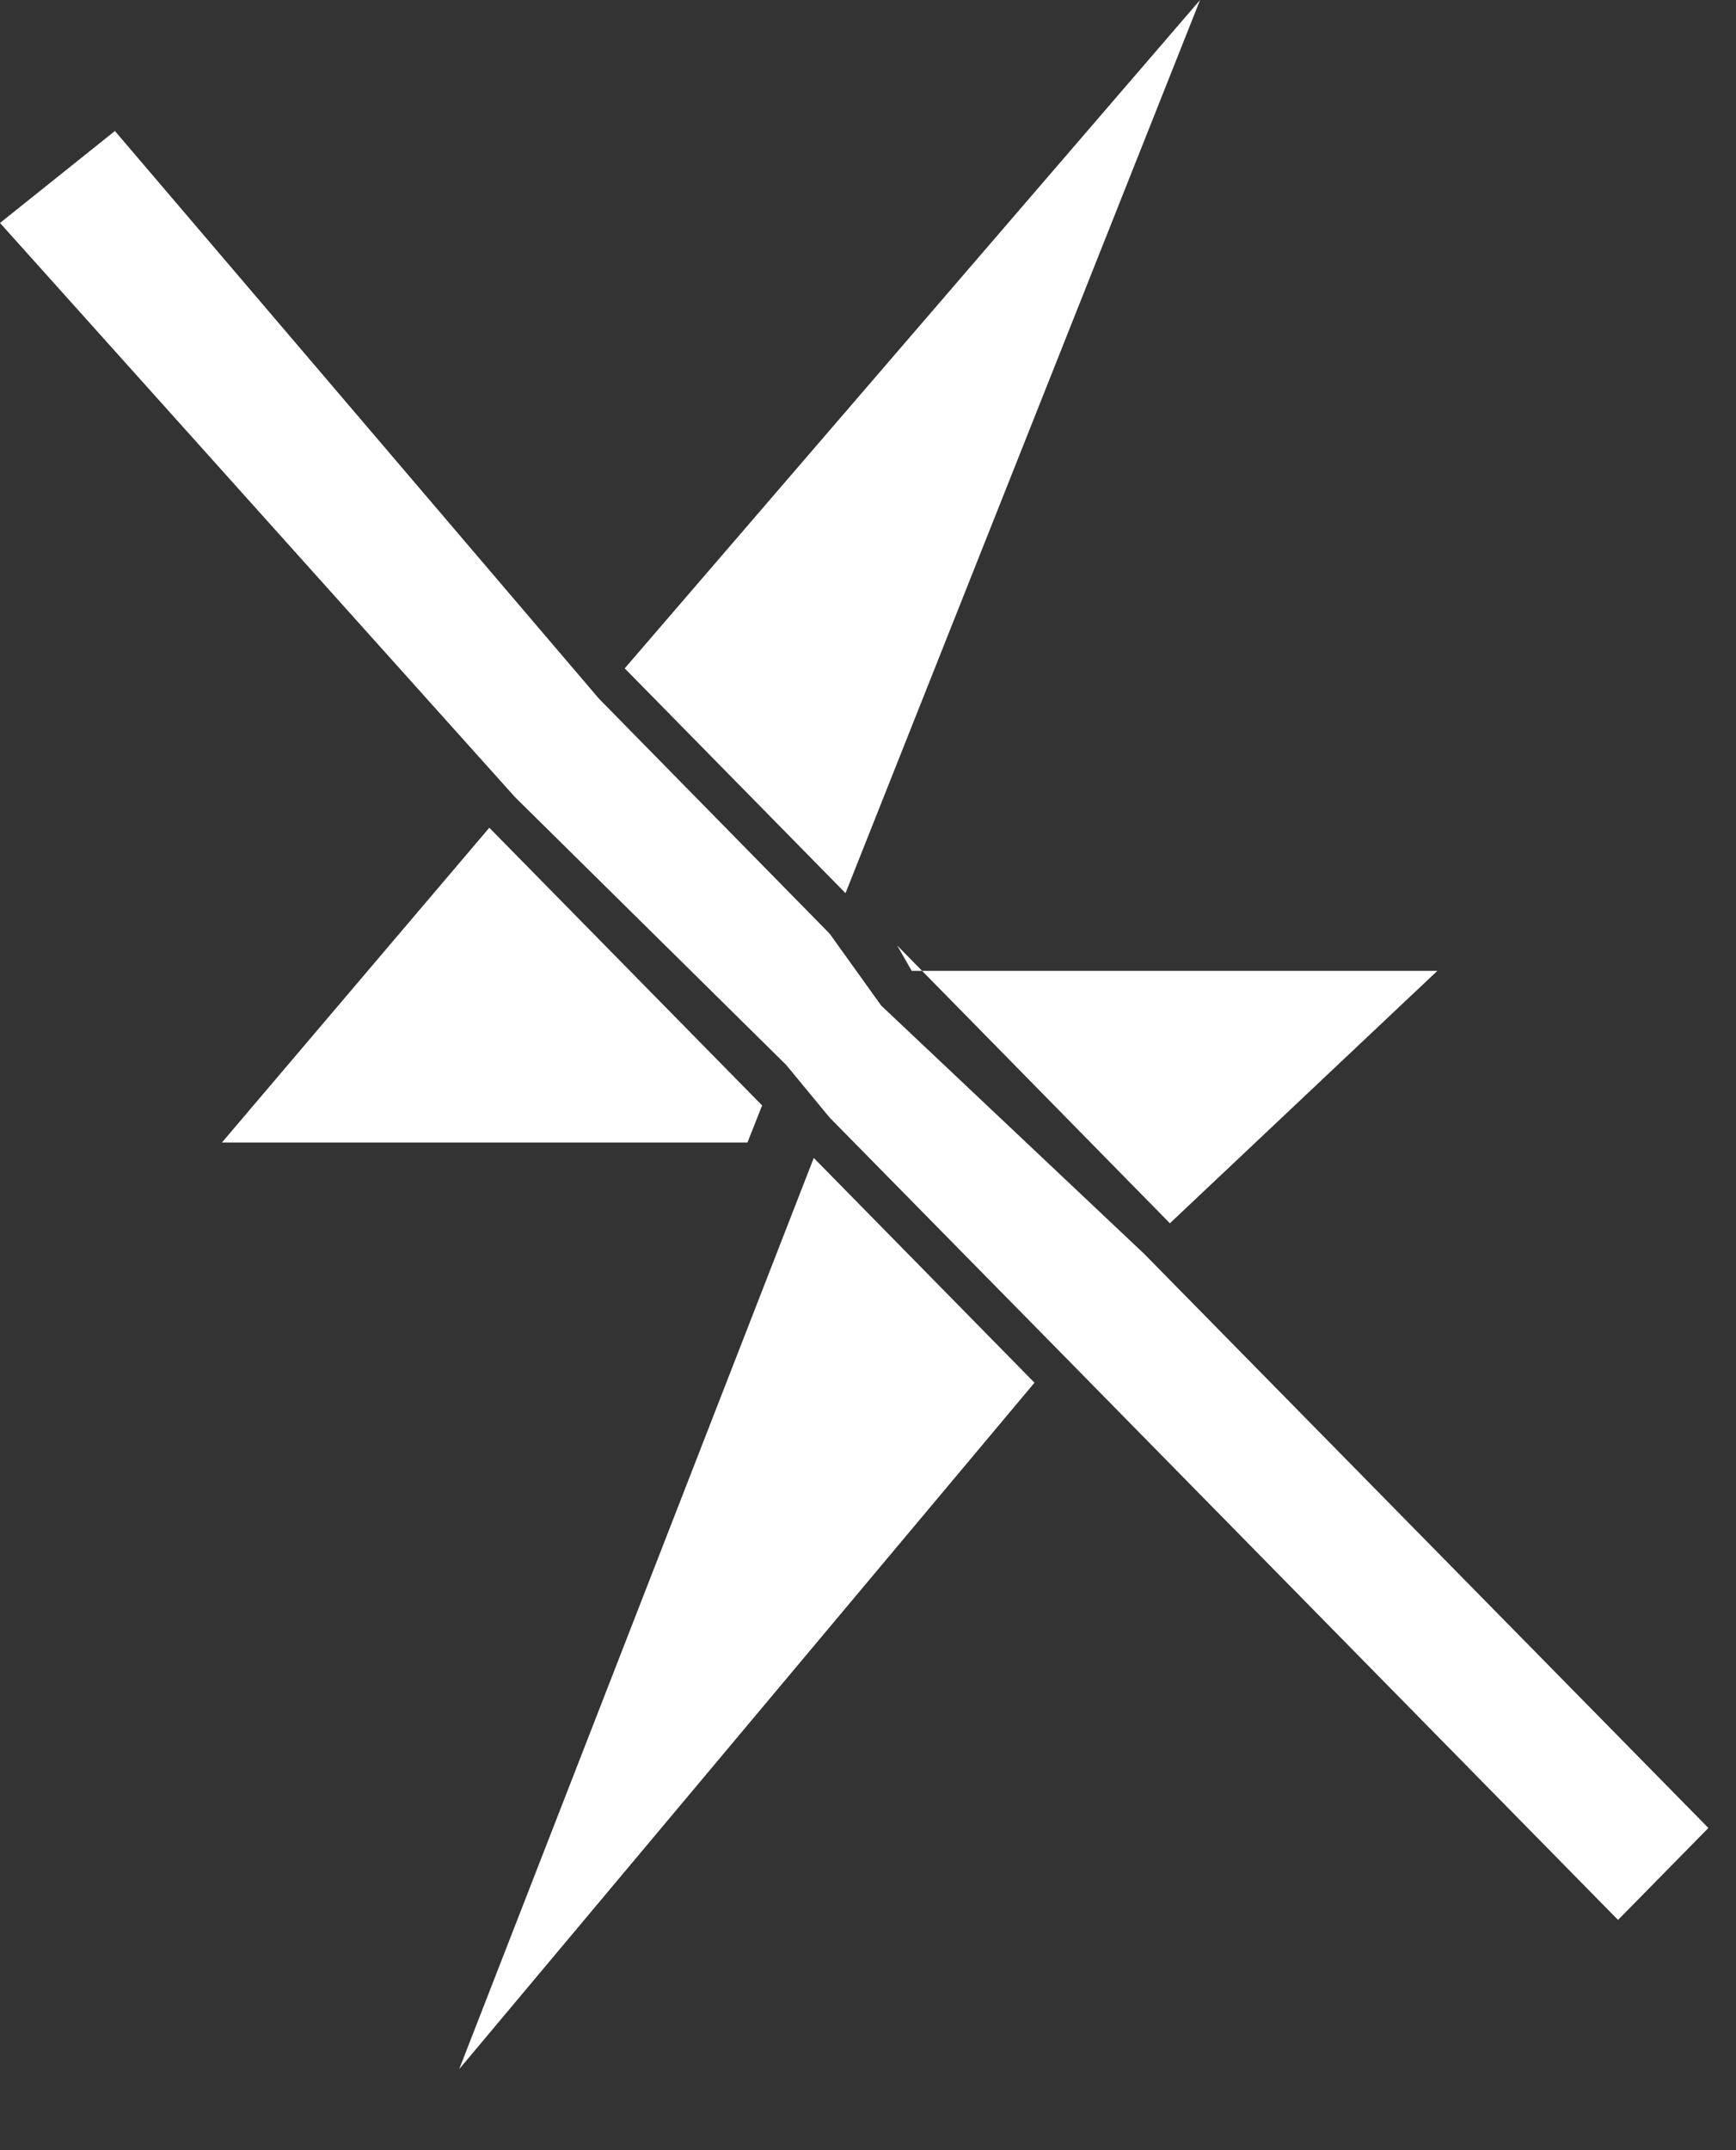 <svg width="21" height="26" viewBox="0 0 21 26" fill="none" xmlns="http://www.w3.org/2000/svg">
<rect x="0" y="0" width="21" height="26" fill="#333333" stroke="none"/>
<path fill-rule="evenodd" clip-rule="evenodd" d="M12.827 16.351L10.036 13.514L9.51 12.877L6.231 9.64L0 2.696L1.39 1.584L7.245 8.448L10.036 11.29L10.66 12.16L13.84 15.161L20.666 22.104L19.573 23.216L12.827 16.351ZM10.853 11.433L11.029 11.74H17.387L14.152 14.792L10.853 11.433ZM7.557 8.082L14.517 0L10.228 10.8L7.557 8.082ZM9.219 13.367L9.042 13.815H2.685L5.919 10.009L9.219 13.367ZM12.514 16.72L5.555 25.02L9.844 14.002L12.514 16.72Z" fill="white"/>
</svg>
